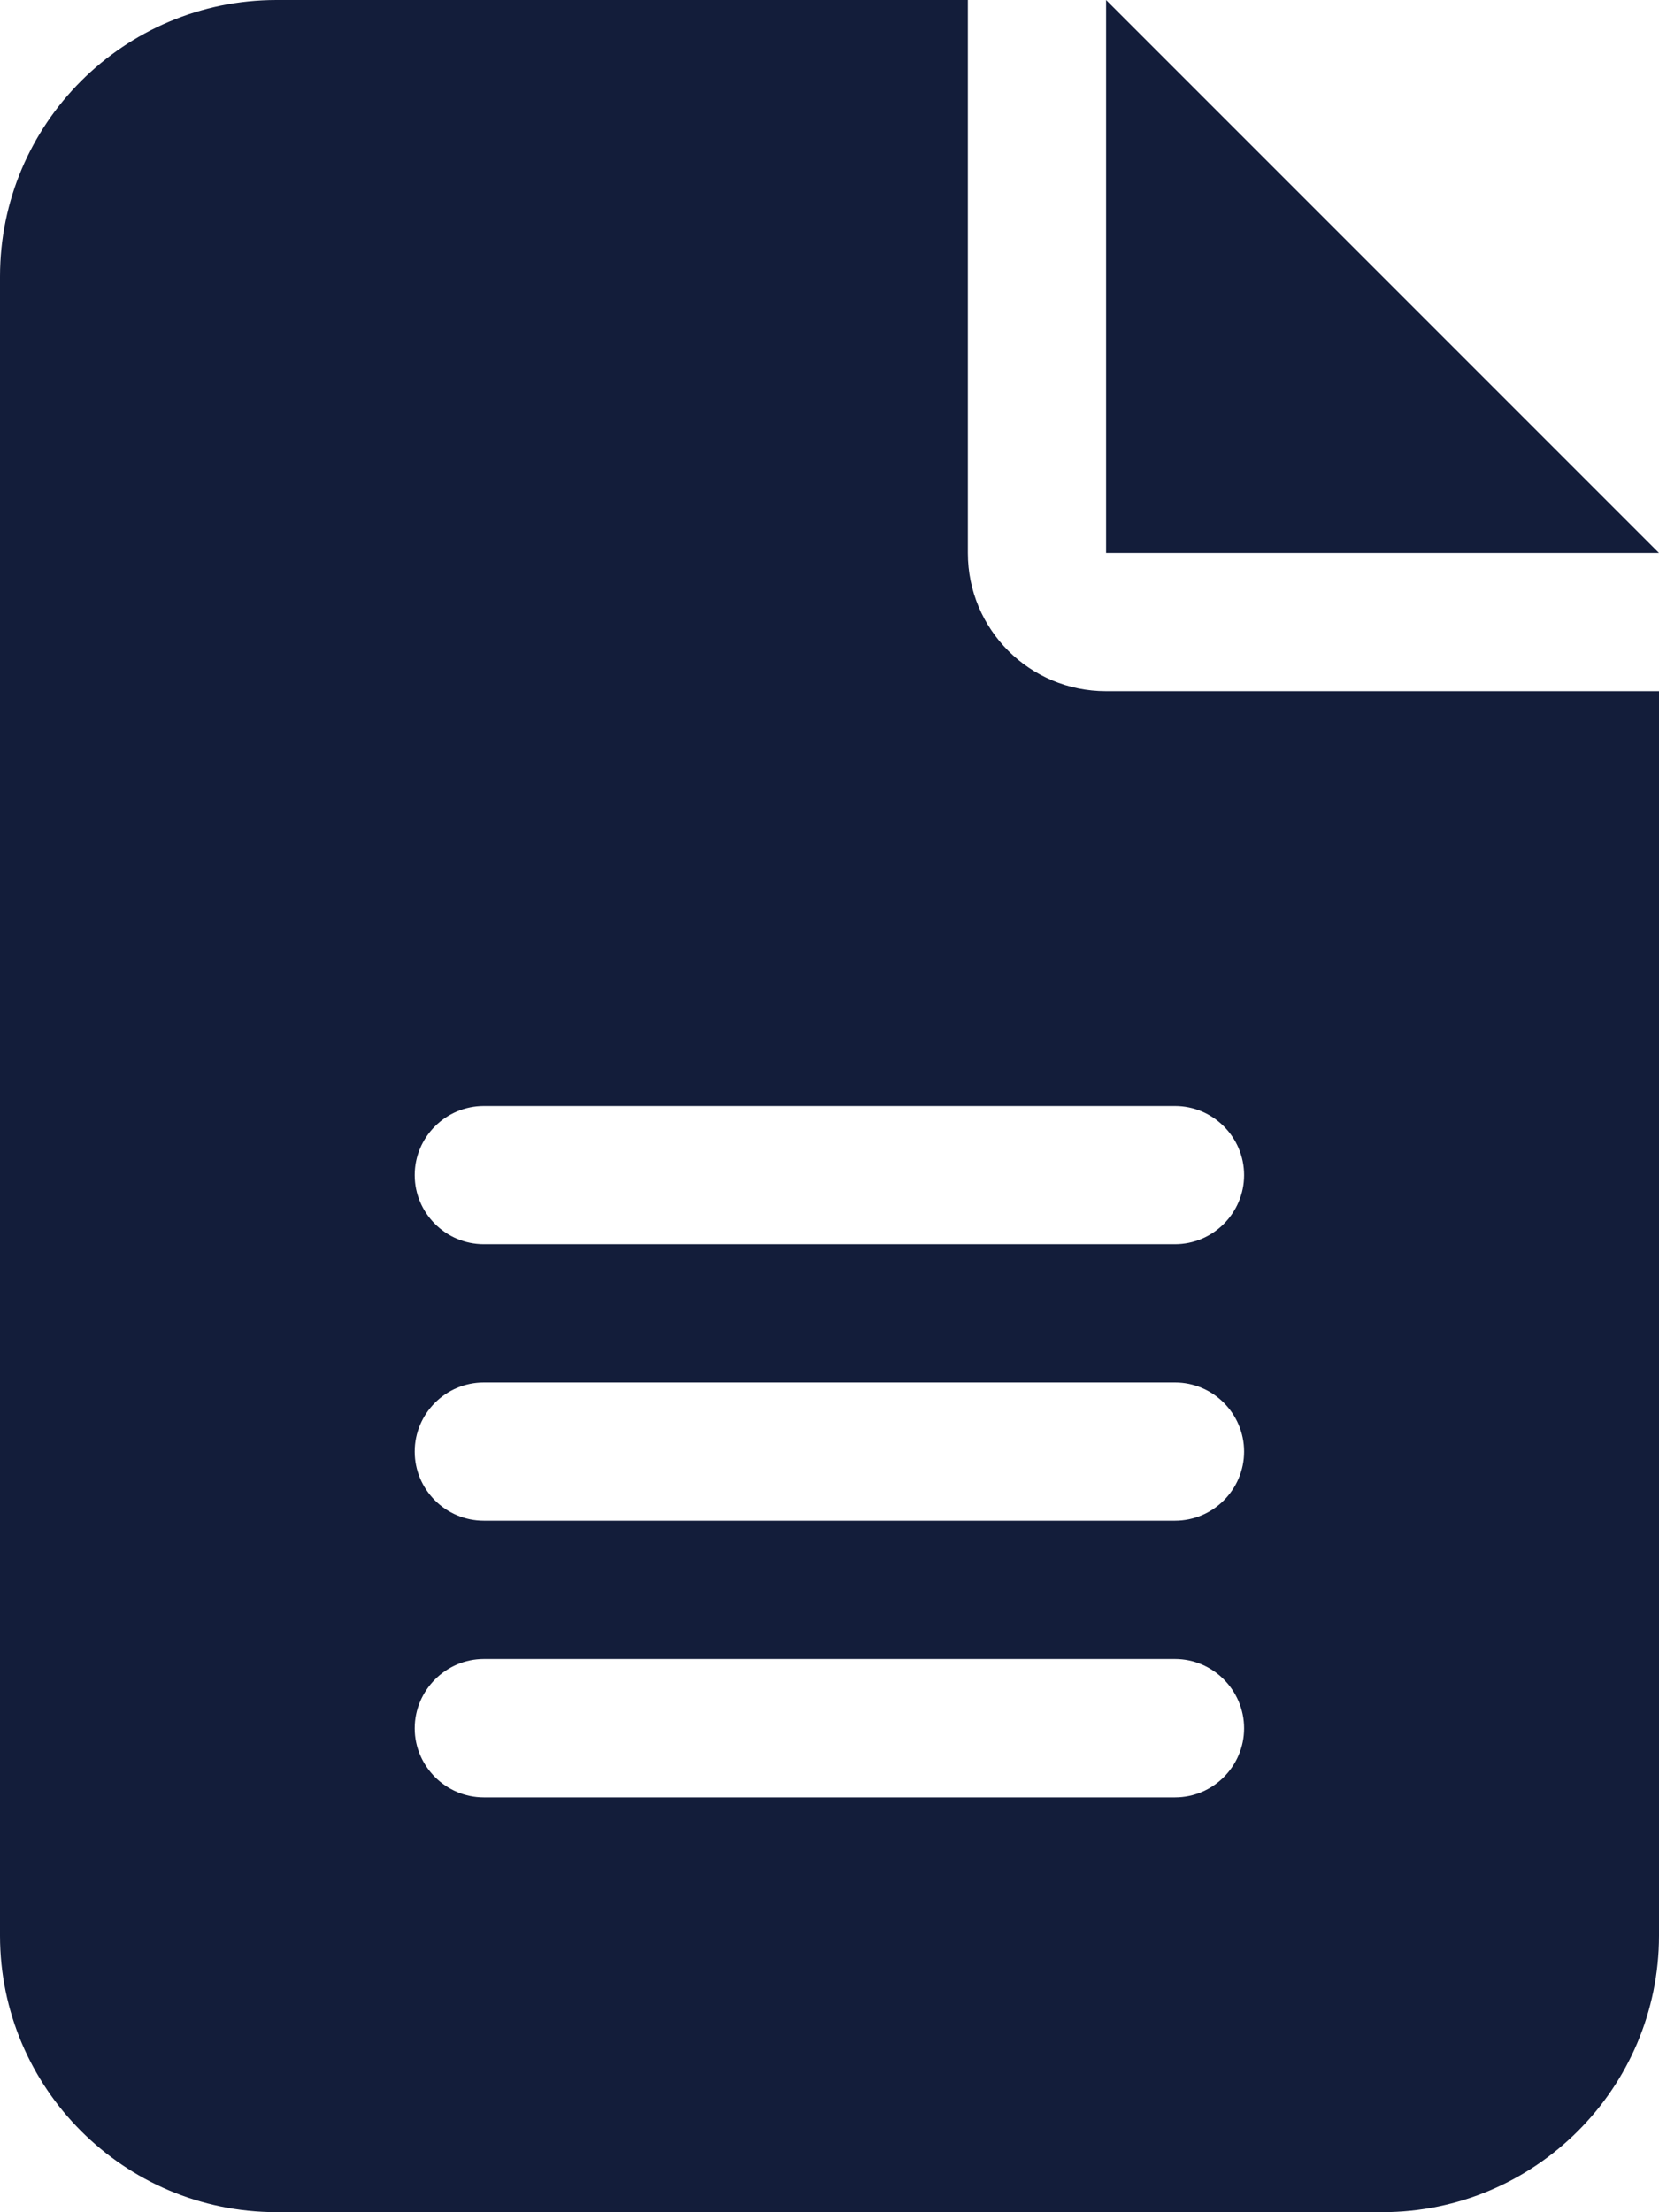 <?xml version="1.0" encoding="UTF-8"?>
<svg id="Vrstva_1" data-name="Vrstva 1" xmlns="http://www.w3.org/2000/svg" viewBox="0 0 78.49 104.65">
  <defs>
    <style>
      .cls-1 {
        fill: #131D3A;
      }
    </style>
  </defs>
  <path class="cls-1" d="M22.89,78.48h32.7c1.8,0,3.27,1.48,3.27,3.28s-1.47,3.27-3.27,3.27H22.89c-1.8,0-3.27-1.48-3.27-3.27s1.47-3.28,3.27-3.28ZM22.89,65.4h32.7c1.8,0,3.27,1.47,3.27,3.27s-1.47,3.27-3.27,3.27H22.89c-1.8,0-3.27-1.47-3.27-3.27s1.47-3.27,3.27-3.27ZM22.89,52.32h32.7c1.8,0,3.27,1.47,3.27,3.27s-1.47,3.27-3.27,3.27H22.89c-1.8,0-3.27-1.47-3.27-3.27s1.47-3.27,3.27-3.27ZM52.33,0v26.16h26.16L52.33,0ZM13.08,0C5.87,0,0,5.86,0,13.08v78.49c0,7.21,5.87,13.08,13.08,13.08h52.33c7.21,0,13.08-5.87,13.08-13.08v-58.87h-26.16c-3.62,0-6.54-2.92-6.54-6.54V0H13.08Z"/>
</svg>

